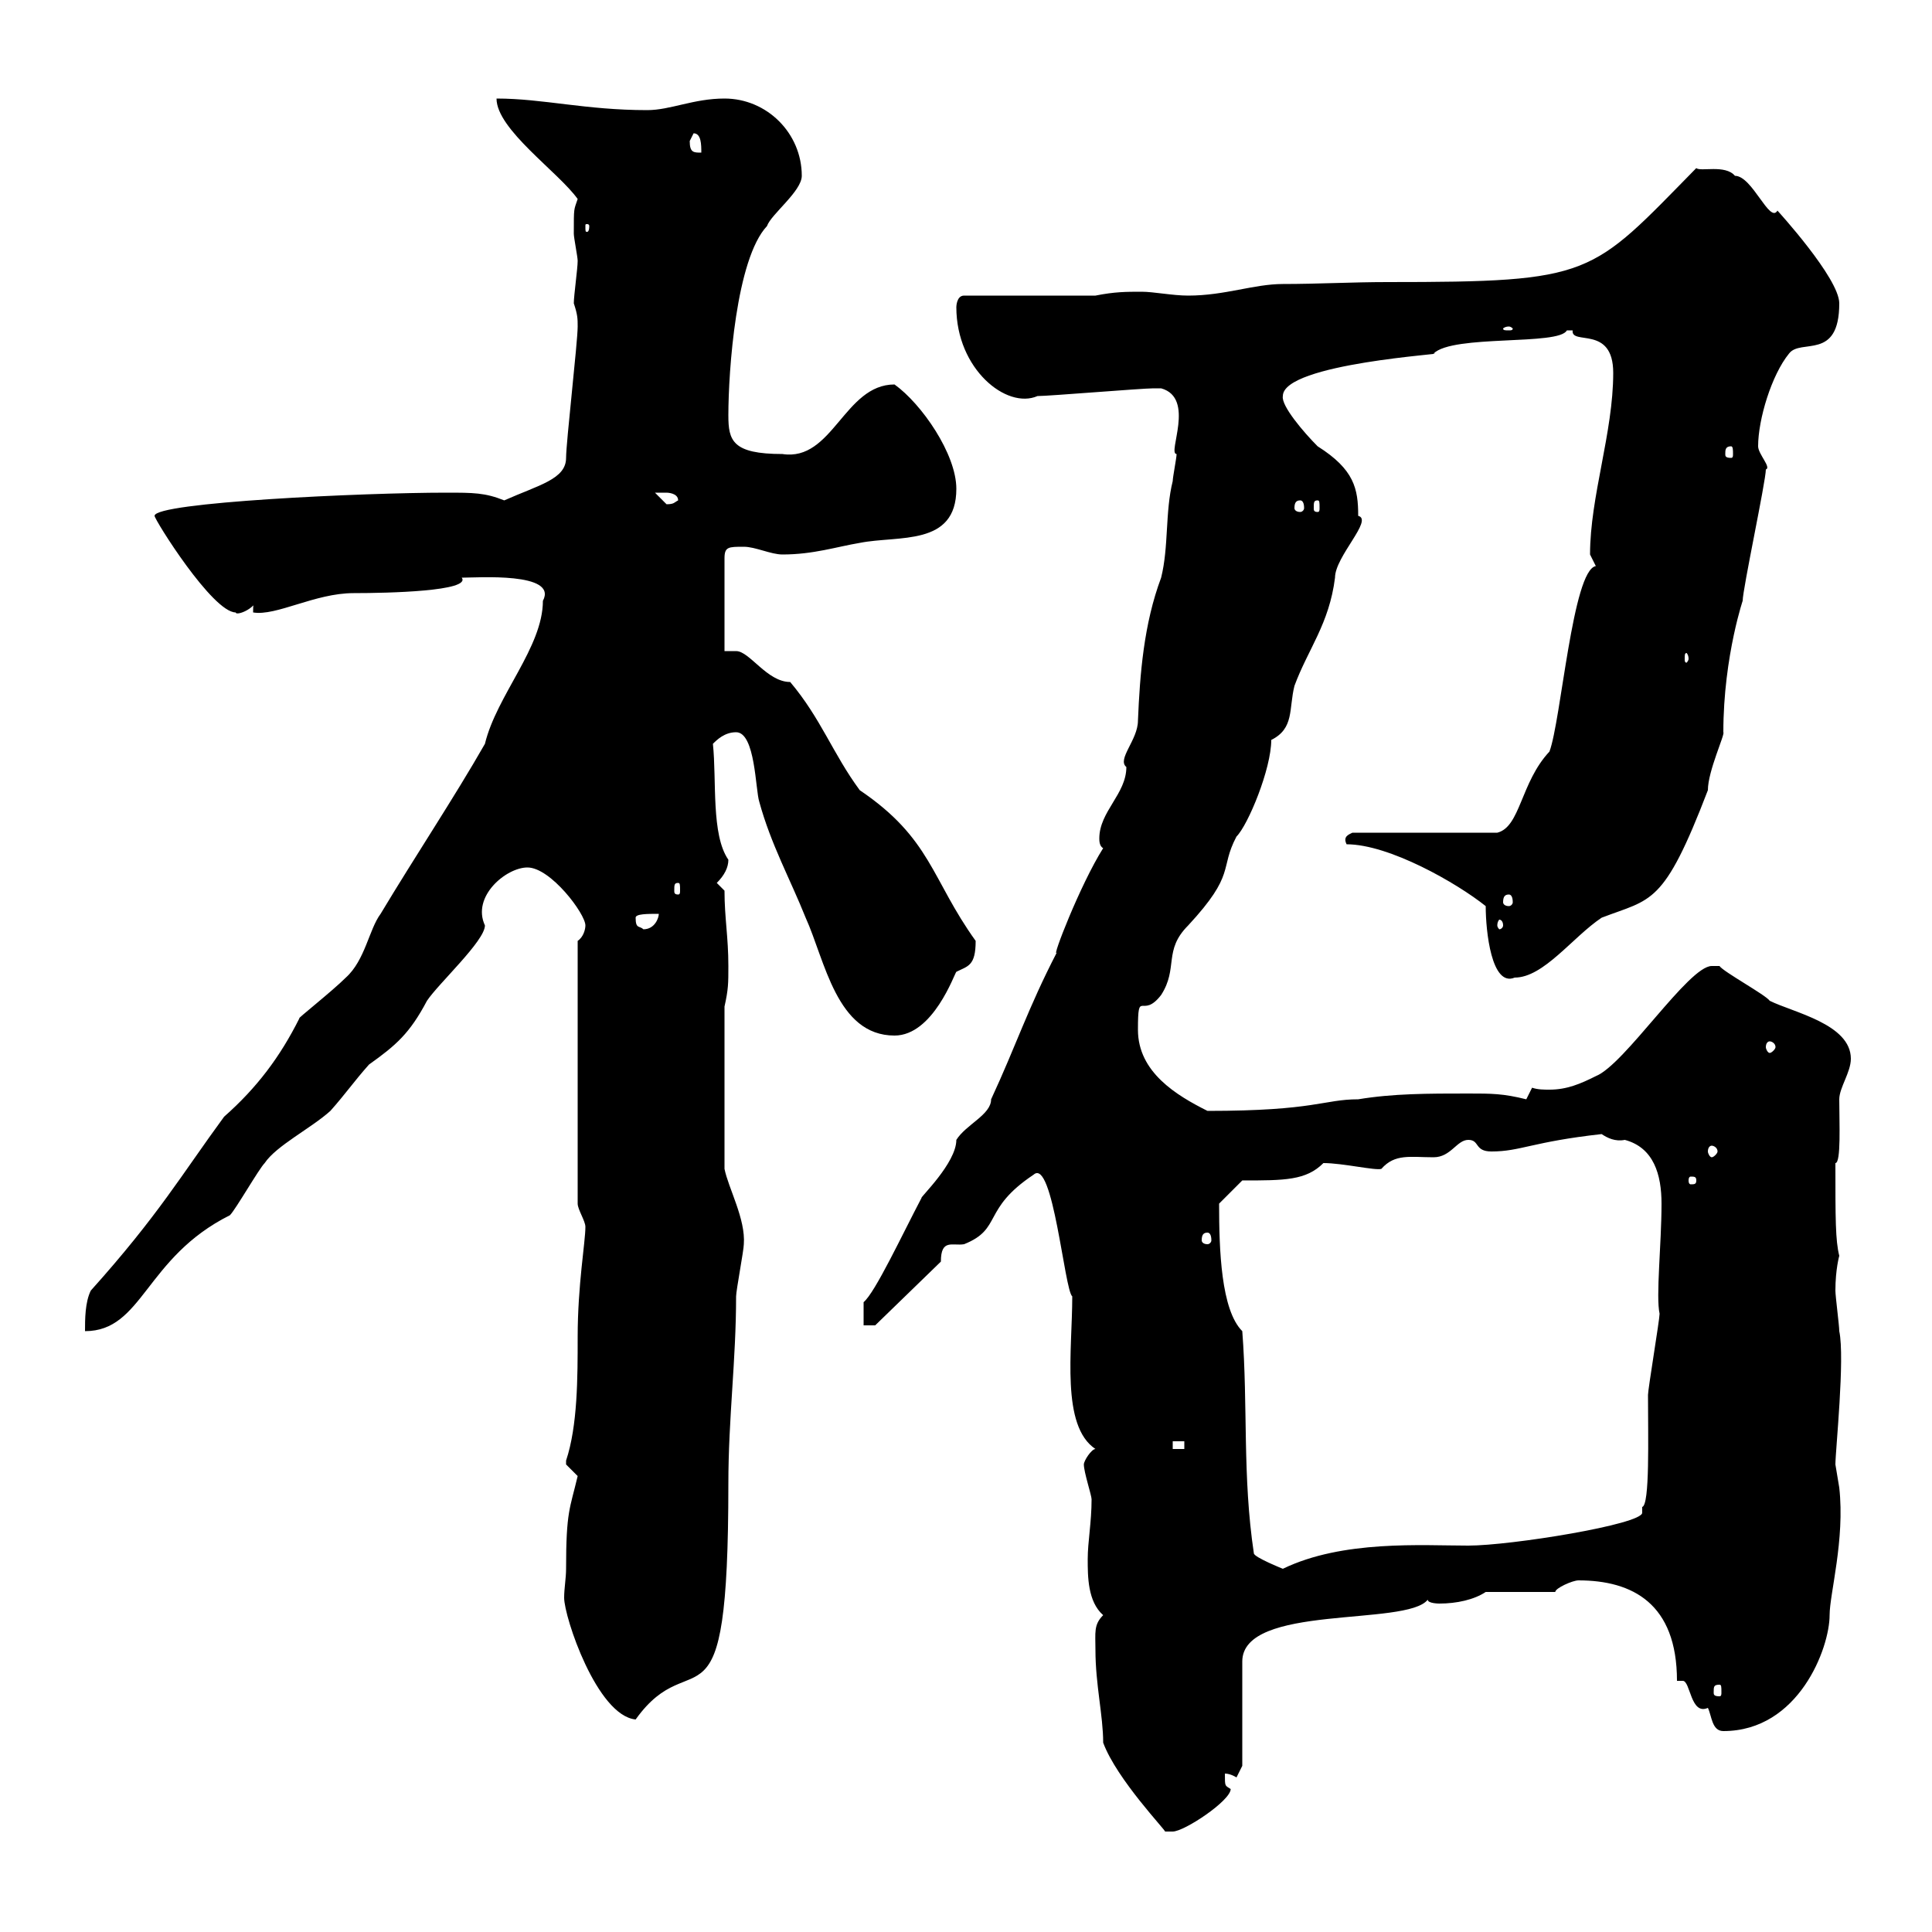 <svg xmlns="http://www.w3.org/2000/svg" xmlns:xlink="http://www.w3.org/1999/xlink" width="300" height="300"><path d="M171.30 270.60C173.40 276.30 181.20 284.40 180.90 284.40C180.90 284.40 182.10 284.40 182.10 284.40C183.90 284.40 191.10 279.60 191.10 277.80C190.20 277.20 190.20 277.50 190.20 275.40C191.10 275.40 192 276 192 276C192 276 192.90 274.20 192.90 274.20C192.90 271.80 192.90 261 192.90 258C192.90 249 218.40 252.60 221.70 248.40C221.70 249 223.50 249 223.50 249C226.20 249 228.90 248.40 230.70 247.20L241.50 247.20C241.50 246.60 244.20 245.40 245.10 245.40C253.50 245.40 260.40 249 260.40 261C260.70 261 260.70 261 261.30 261C262.50 261 262.50 266.40 265.20 265.20C265.80 266.40 265.80 268.80 267.60 268.80C279.30 268.80 284.10 255.90 284.10 250.80C284.10 247.50 286.50 239.10 285.60 231C285.60 231 285 227.40 285 227.40C285 225.30 286.50 210.90 285.60 206.70C285.60 205.80 285 201.30 285 200.40C285 197.10 285.60 195 285.60 195C285 192.60 285 189.30 285 180.60C285.90 180.60 285.60 174.30 285.60 170.70C285.60 168.90 287.40 166.50 287.40 164.40C287.40 159 278.40 157.20 274.80 155.40C274.20 154.50 267.60 150.90 267 150C267 150 265.80 150 265.80 150C262.20 150 252.30 165.30 247.80 167.10C245.40 168.30 243.30 169.20 240.60 169.20C239.70 169.20 238.80 169.20 237.90 168.90L237 170.70C233.40 169.80 231.60 169.80 228 169.80C221.70 169.80 216.30 169.80 210.90 170.70C205.50 170.70 204.30 172.50 187.50 172.50C182.70 170.10 176.70 166.50 176.70 159.90C176.70 153.30 177.30 158.40 180.30 154.50C183 150.30 180.60 147.60 184.50 143.70C192 135.60 189.30 135 192 129.90C193.80 128.10 197.40 119.40 197.40 114.90C201 113.10 200.10 110.10 201 106.50C203.10 100.80 206.40 96.90 207.30 89.70C207.30 86.40 213.30 80.70 210.90 80.10C210.90 75.90 210.30 72.90 204.60 69.30C202.50 67.20 198.90 63 199.20 61.50C199.20 56.40 225.60 54.90 222.60 54.90C225.60 51.90 242.10 53.70 243.30 51.30C243.30 51.30 243.30 51.30 244.20 51.30C243.90 53.70 250.50 50.40 250.50 57.90C250.50 67.20 246.90 77.10 246.90 86.10C246.90 86.10 247.80 87.90 247.80 87.90C244.20 88.50 242.40 111.90 240.60 116.70C236.10 121.50 236.10 128.40 232.50 129.30L210 129.30C209.40 129.60 208.50 129.90 209.10 131.10C215.70 131.10 226.20 137.10 230.70 140.70C230.70 144.60 231.60 153.30 235.20 151.80C239.70 151.80 244.20 145.50 248.70 142.50C256.50 139.50 258.30 140.70 265.20 122.70C265.20 119.70 267.90 114 267.60 113.70C267.60 101.70 270.90 92.40 270.60 93.30C270.60 91.50 274.20 74.70 274.20 72.90C275.10 72.60 273 70.50 273 69.30C273 65.10 275.10 58.20 277.80 54.90C279.60 52.50 285.60 56.10 285.60 47.10C285.60 43.20 276 32.70 276 32.70C274.80 34.80 272.10 27.30 269.40 27.30C267.90 25.50 264 26.70 263.40 26.10C246.90 42.90 247.50 43.80 215.40 43.80C210 43.80 204.60 44.10 199.20 44.10C194.70 44.10 190.20 45.90 184.50 45.90C182.10 45.90 179.10 45.30 177.30 45.30C174.90 45.30 173.10 45.30 170.10 45.90L149.70 45.90C148.50 45.90 148.50 47.70 148.50 47.70C148.50 57.30 156.30 63.60 161.10 61.50C162.90 61.50 177.30 60.30 179.10 60.30C179.10 60.30 179.10 60.30 180.30 60.30C185.70 61.80 181.20 70.50 182.70 70.50C182.70 71.10 182.10 74.10 182.10 74.70C180.90 79.50 181.50 84.90 180.30 89.70C177.60 96.90 177 104.70 176.70 111.90C176.70 114.90 173.40 117.90 174.90 119.10C174.90 123.30 170.70 126 170.70 130.20C170.70 130.50 170.70 131.40 171.30 131.70C167.70 137.40 163.20 149.10 164.10 147.90C159.60 156.60 157.80 162.30 153.90 170.70C153.90 173.10 150 174.60 148.50 177C148.50 180.60 142.80 186 143.10 186C140.10 191.70 135.90 200.70 134.10 202.20L134.10 205.80L135.90 205.80L146.10 195.90C146.10 192.30 147.90 193.50 149.70 193.20C155.70 190.80 152.40 187.80 160.50 182.40C163.50 179.70 165.30 200.40 166.50 201.30C166.50 209.70 164.70 221.40 170.10 225C169.50 225 168.30 226.80 168.30 227.40C168.30 228.60 169.50 232.20 169.50 232.80C169.50 236.40 168.90 239.40 168.90 242.10C168.90 244.80 168.90 248.70 171.30 250.80C169.80 252.30 170.10 253.50 170.10 256.20C170.10 261.60 171.30 266.40 171.30 270.60ZM87.90 243.60C87.90 245.10 87.60 246.60 87.60 248.10C87.60 251.10 92.70 266.40 98.70 267C107.70 254.40 113.10 271.50 113.10 230.40C113.10 220.20 114.30 211.20 114.30 201.30C114.30 200.40 115.50 194.10 115.50 193.20C115.80 189.30 113.10 184.50 112.50 181.50L112.50 156.30C113.10 153.60 113.10 152.70 113.10 150C113.10 145.50 112.50 142.50 112.50 138.30L111.30 137.10C112.50 135.90 113.10 134.70 113.10 133.50C110.40 129.60 111.30 121.20 110.70 115.50C111.30 114.90 112.50 113.70 114.30 113.70C117.30 113.70 117.30 122.70 117.90 124.50C119.70 131.10 122.70 136.50 125.10 142.50C128.10 149.10 129.90 160.80 138.90 160.80C144.90 160.80 148.20 151.20 148.50 150.90C150.30 150 151.50 150 151.50 146.10C144.60 136.50 144.60 130.20 133.50 122.70C129.30 117 127.50 111.60 122.70 105.90C119.10 105.90 116.40 101.10 114.30 101.10C114.30 101.10 112.50 101.10 112.50 101.10L112.50 86.70C112.50 84.90 113.10 84.90 115.50 84.90C117.30 84.90 119.70 86.10 121.50 86.10C126.30 86.10 129.90 84.90 133.50 84.30C139.50 83.10 148.50 84.90 148.50 75.90C148.50 70.50 143.10 62.70 138.90 59.70C131.10 59.70 129.30 71.70 121.50 70.50C113.70 70.50 113.10 68.40 113.10 64.50C113.10 57.60 114.30 40.20 119.10 35.10C119.70 33.30 124.50 29.70 124.50 27.30C124.50 20.70 119.10 15.30 112.50 15.30C107.70 15.30 104.10 17.10 100.50 17.10C90.90 17.10 84.30 15.30 77.10 15.30C77.10 20.10 86.70 26.70 89.70 30.90C89.10 32.70 89.10 32.10 89.10 36.30C89.10 36.90 89.70 39.90 89.70 40.50C89.70 41.70 89.10 45.90 89.10 47.10C89.70 48.90 89.70 49.50 89.70 50.70C89.70 53.10 87.90 68.70 87.90 71.10C87.90 74.40 83.70 75.30 78.30 77.70C75.30 76.50 73.50 76.50 69.30 76.50C56.40 76.50 24 78 24 80.10C24 80.70 33 95.10 36.60 95.10C36.60 95.70 40.20 94.50 40.20 92.10C39.30 93.30 39.30 93.90 39.30 95.10C42.90 95.70 48.90 92.10 54.90 92.10C60.30 92.10 73.20 91.80 71.70 89.70C74.10 89.70 86.70 88.80 84.30 93.30C84.30 100.50 77.10 108 75.30 115.50C70.50 123.90 64.50 132.90 59.10 141.90C57.30 144.30 56.70 149.10 53.70 151.80C51.60 153.90 45.90 158.40 46.50 158.10C43.50 164.10 39.90 168.90 34.80 173.40C28.20 182.40 24.60 188.70 14.10 200.40C13.20 202.20 13.20 204.90 13.20 206.70C22.20 206.70 22.50 195.30 35.70 188.70C36.60 187.80 40.20 181.50 41.10 180.60C42.90 177.90 48.30 175.20 51.30 172.50C53.70 169.80 54.90 168 57.30 165.30C61.50 162.30 63.60 160.50 66.30 155.40C68.10 152.70 75.30 146.10 75.30 143.70C73.20 139.20 78.60 134.70 81.90 134.70C85.50 134.70 90.90 141.90 90.90 143.70C90.90 144.30 90.60 145.50 89.70 146.10L89.70 186.90C89.70 187.80 90.90 189.60 90.90 190.50C90.90 192.90 89.70 199.50 89.70 207.60C89.70 213.90 89.70 221.40 87.90 226.80C87.90 226.80 87.90 226.80 87.90 227.40C87.90 227.40 89.70 229.20 89.70 229.20C88.50 234.30 87.90 234.60 87.90 243.60ZM267 261.60C267.30 261.60 267.30 261.90 267.30 262.80C267.30 263.10 267.30 263.40 267 263.40C266.10 263.40 266.10 263.10 266.10 262.80C266.10 261.90 266.10 261.60 267 261.60ZM194.70 241.20C192.90 229.20 193.80 218.40 192.90 206.70C189.60 203.40 189.30 194.10 189.30 186.90C190.20 186 192.90 183.30 192.90 183.30C199.50 183.30 202.80 183.30 205.50 180.60C208.50 180.60 213.60 181.80 214.50 181.50C216.60 179.10 219 179.70 222.60 179.70C225.30 179.70 226.20 177 228 177C229.80 177 228.90 178.80 231.60 178.80C236.10 178.80 237.90 177.30 248.70 176.10C249.60 176.70 250.80 177.30 252.30 177C256.80 178.20 258 182.40 258 186.90C258 193.20 257.10 201.30 257.70 204C257.70 204.90 255.90 215.70 255.90 216.60C255.90 223.20 256.20 233.70 255 234C255 234.30 255 234.60 255 234.90C255 236.70 234.60 240 228 240C220.80 240 208.50 239.10 199.20 243.60C199.20 243.60 194.70 241.80 194.70 241.20ZM182.10 223.80L183.90 223.80L183.90 225L182.10 225ZM187.50 191.40C187.80 191.40 188.10 191.70 188.10 192.60C188.10 192.90 187.80 193.20 187.50 193.20C186.90 193.20 186.60 192.90 186.60 192.60C186.60 191.70 186.90 191.40 187.50 191.40ZM263.40 183.30C263.40 183.90 263.10 183.90 262.50 183.90C262.50 183.90 262.20 183.90 262.20 183.30C262.20 182.70 262.50 182.70 262.50 182.70C263.10 182.70 263.40 182.70 263.40 183.30ZM265.80 177.90C266.10 177.90 266.70 178.20 266.70 178.80C266.70 179.10 266.10 179.70 265.80 179.70C265.50 179.70 265.20 179.10 265.20 178.80C265.20 178.20 265.50 177.90 265.80 177.90ZM274.80 161.70C275.10 161.70 275.70 162 275.70 162.60C275.70 162.90 275.10 163.50 274.80 163.50C274.50 163.50 274.20 162.90 274.20 162.60C274.20 162 274.50 161.70 274.80 161.70ZM98.70 142.50C98.70 141.90 100.50 141.90 102.30 141.90C102.30 142.50 101.70 144.30 99.90 144.30C99.30 143.70 98.70 144.30 98.70 142.50ZM233.40 143.70C233.40 144 233.10 144.30 232.80 144.30C232.80 144.30 232.50 144 232.50 143.70C232.50 143.10 232.80 142.80 232.80 142.80C233.10 142.80 233.40 143.10 233.40 143.70ZM234.30 138.90C234.60 138.90 234.90 139.20 234.90 140.10C234.90 140.40 234.60 140.70 234.30 140.70C233.70 140.70 233.40 140.40 233.40 140.10C233.40 139.20 233.70 138.90 234.30 138.90ZM105.30 137.10C105.60 137.10 105.60 137.40 105.60 138.30C105.60 138.60 105.60 138.90 105.30 138.90C104.70 138.90 104.70 138.60 104.70 138.30C104.70 137.40 104.70 137.10 105.30 137.10ZM262.20 102.30C262.20 102.60 261.90 102.90 261.90 102.90C261.60 102.90 261.60 102.60 261.60 102.30C261.60 101.70 261.60 101.40 261.90 101.40C261.90 101.40 262.20 101.70 262.20 102.30ZM101.70 76.50C101.70 76.50 102.30 76.50 103.50 76.50C103.50 76.50 105.30 76.50 105.30 77.70C104.70 78 104.70 78.30 103.50 78.30C103.50 78.30 101.70 76.50 101.70 76.50ZM201.90 77.70C202.20 77.70 202.50 78 202.50 78.90C202.50 79.20 202.20 79.50 201.90 79.50C201.30 79.50 201 79.20 201 78.90C201 78 201.30 77.70 201.90 77.70ZM204.60 77.70C204.90 77.70 204.90 78 204.90 78.90C204.90 79.20 204.90 79.50 204.60 79.50C204 79.50 204 79.20 204 78.90C204 78 204 77.70 204.60 77.70ZM268.80 69.30C269.10 69.30 269.10 69.90 269.10 70.50C269.10 70.80 269.10 71.10 268.80 71.10C267.90 71.10 267.90 70.80 267.90 70.50C267.90 69.90 267.90 69.30 268.80 69.30ZM234.30 50.70C234.60 50.70 234.90 51 234.90 51C234.90 51.30 234.60 51.30 234.30 51.30C233.70 51.30 233.40 51.30 233.40 51C233.40 51 233.70 50.70 234.30 50.70ZM91.50 35.10C91.50 36 91.20 36 91.20 36C90.90 36 90.90 36 90.90 35.10C90.90 34.80 90.90 34.80 91.20 34.80C91.20 34.80 91.50 34.80 91.50 35.10ZM107.10 21.90C107.10 21.90 107.70 20.70 107.70 20.70C108.90 20.70 108.90 22.50 108.90 23.70C107.70 23.70 107.10 23.70 107.10 21.90Z"/></svg>